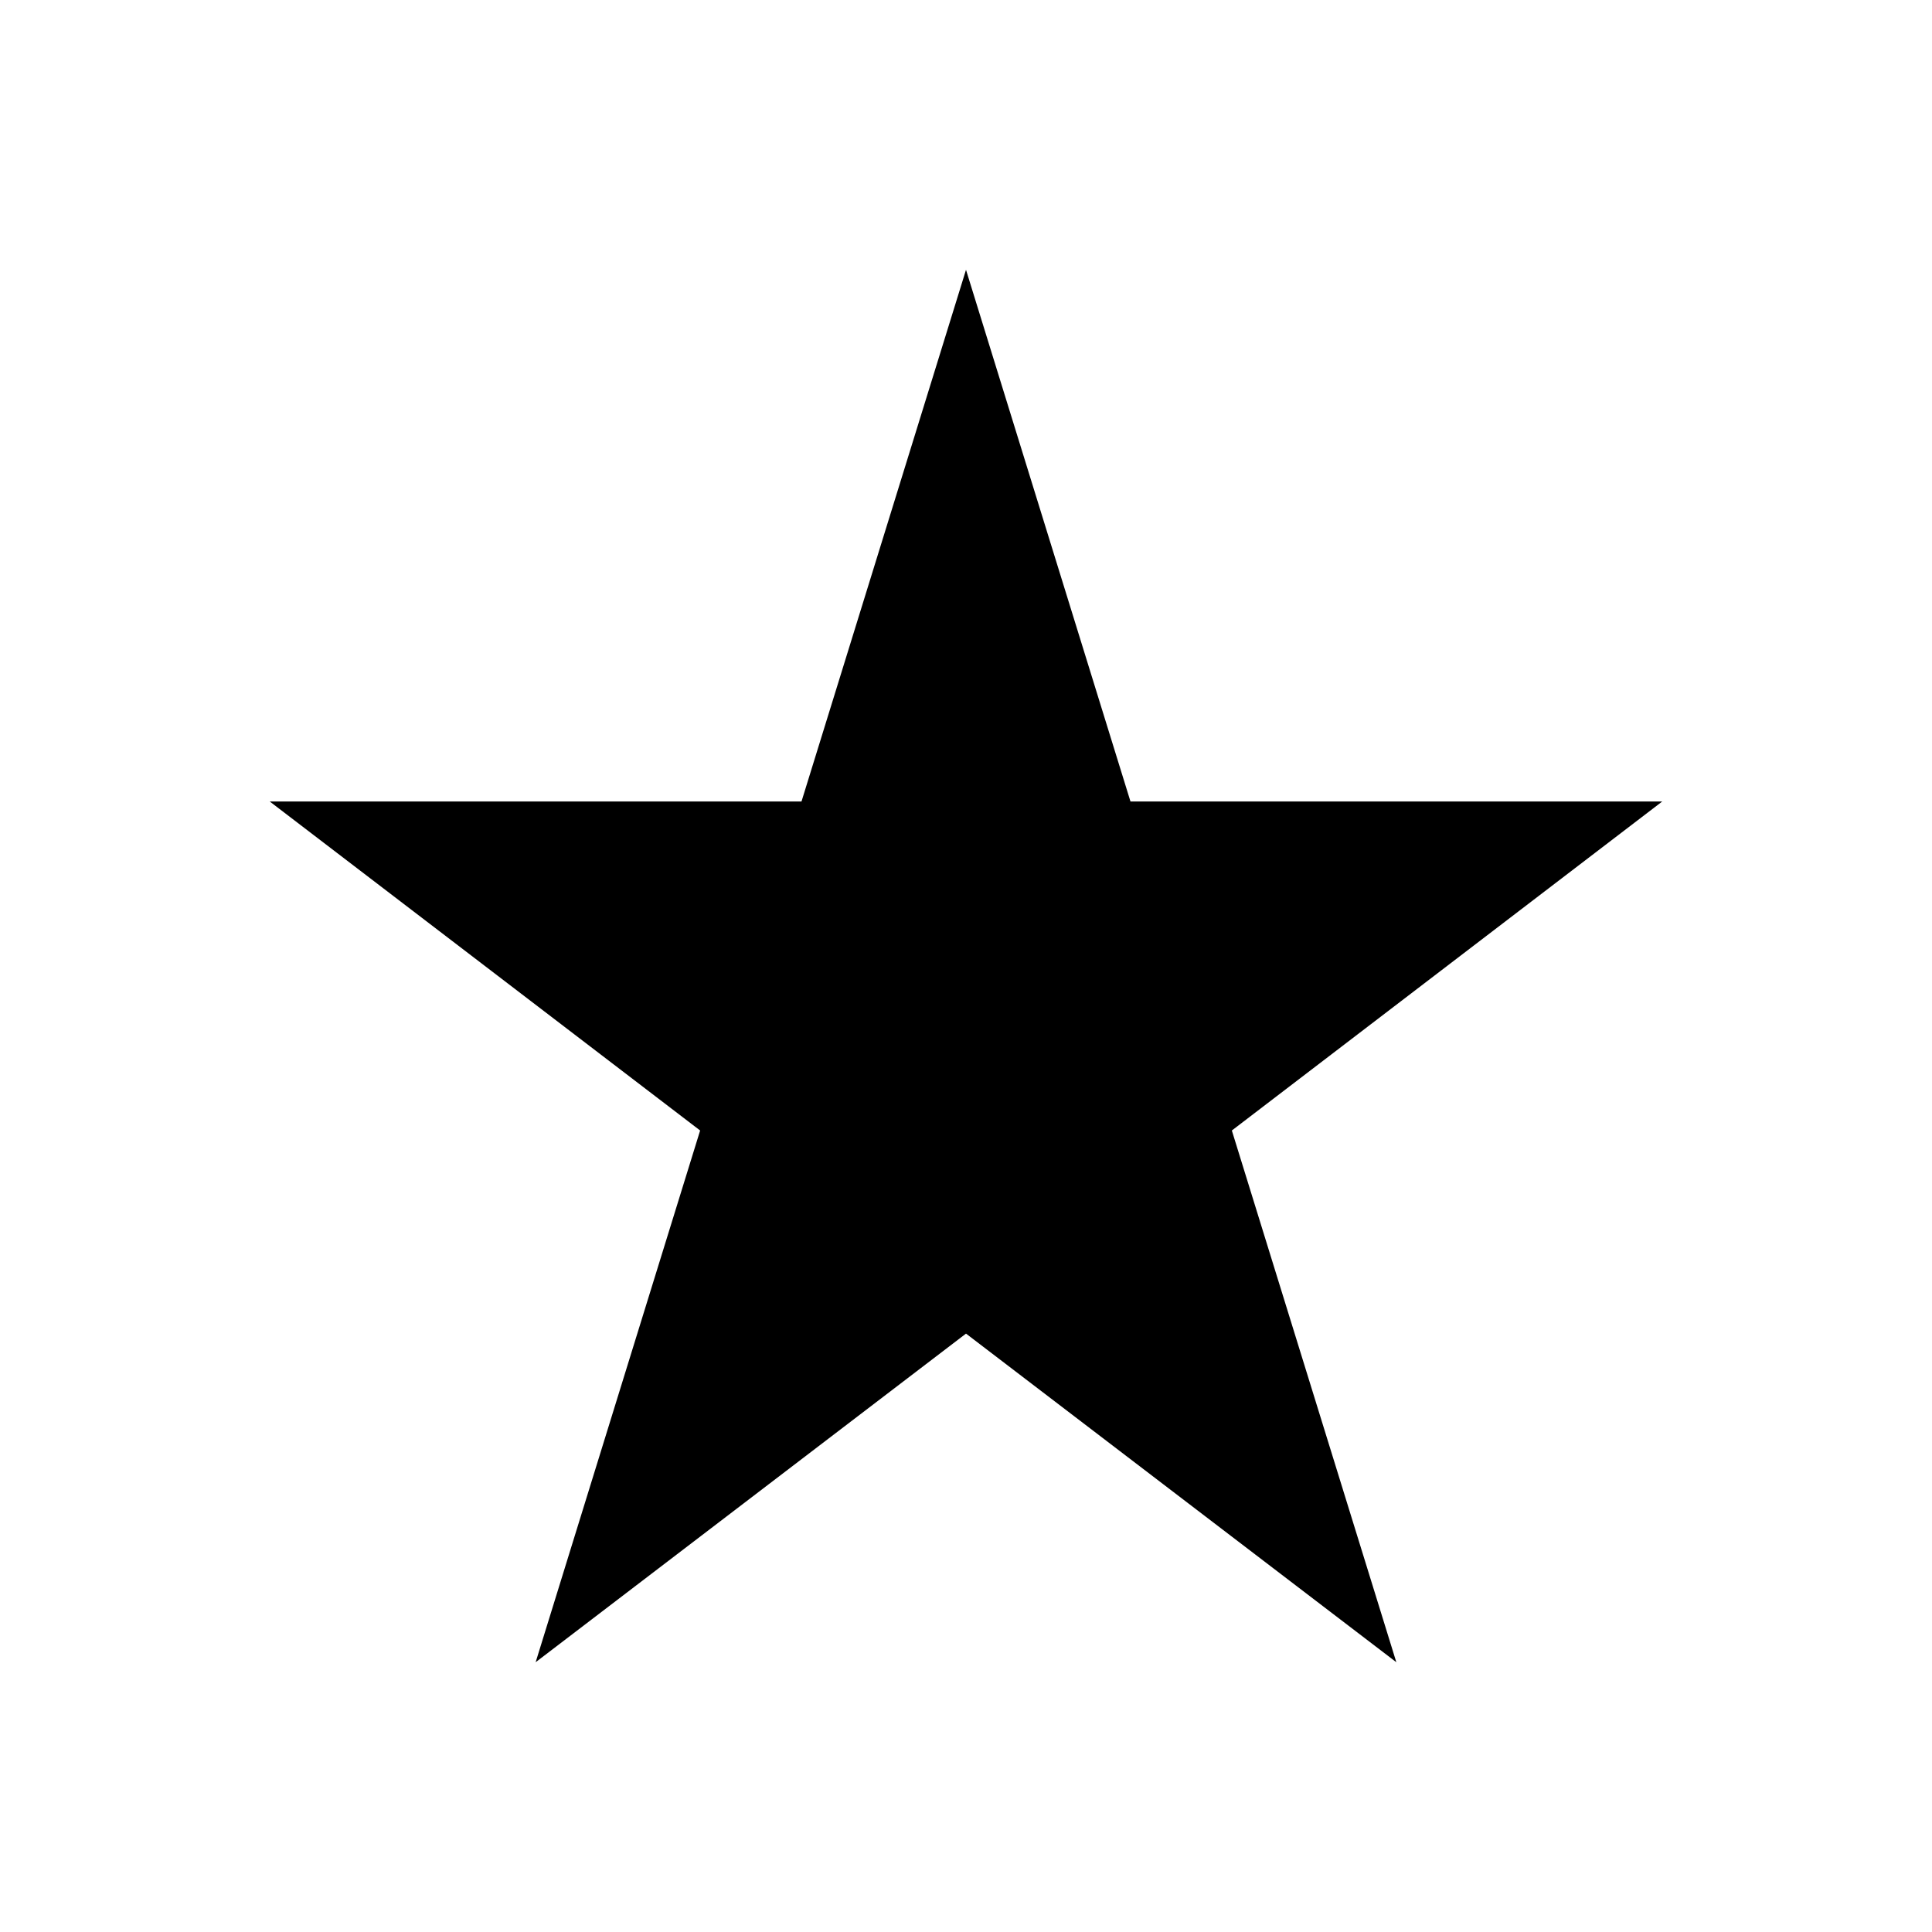 <?xml version="1.0" encoding="UTF-8"?>
<!-- Uploaded to: SVG Repo, www.svgrepo.com, Generator: SVG Repo Mixer Tools -->
<svg fill="#000000" width="800px" height="800px" version="1.1" viewBox="144 144 512 512" xmlns="http://www.w3.org/2000/svg">
 <path d="m400 215.5 43.59 140.91h140.91l-114.05 87.184 43.59 140.91-114.04-87.086-114.05 87.086 43.59-140.91-114.05-87.184h140.91z"/>
</svg>